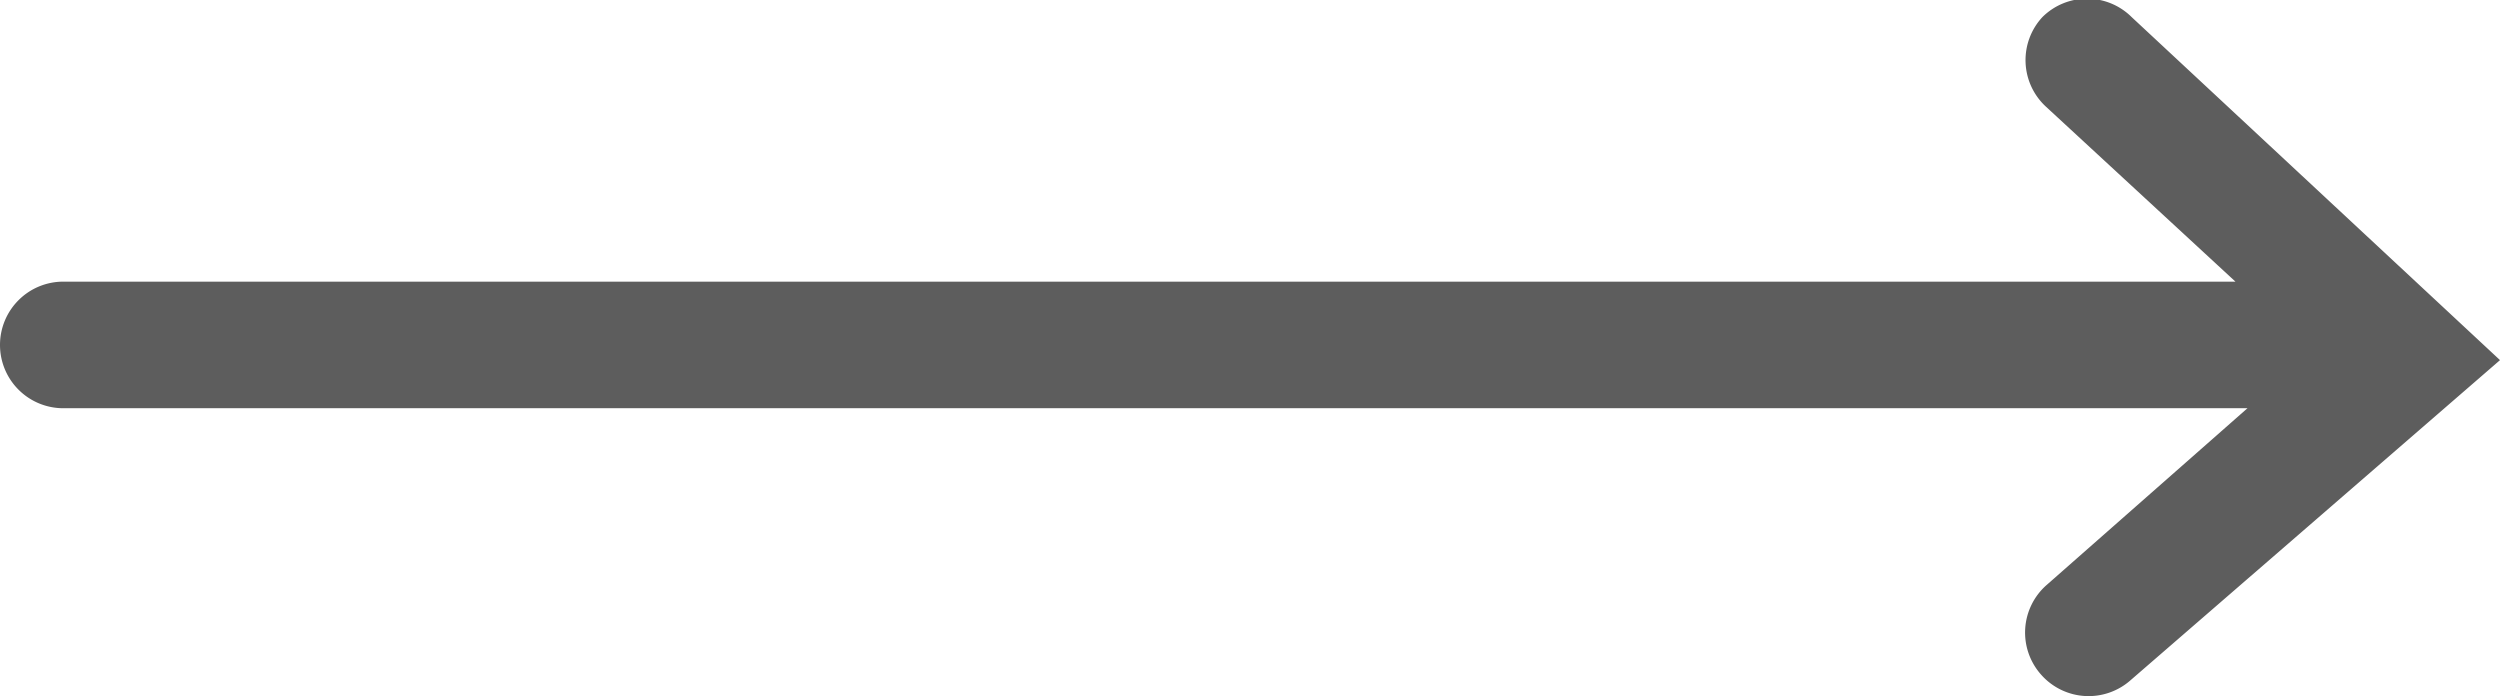 <svg id="Gruppe_1" data-name="Gruppe 1" xmlns="http://www.w3.org/2000/svg" viewBox="0 0 39.5 11"><defs><style>.cls-1{fill:#5d5d5d;}</style></defs><title>arrow-scroll</title><path class="cls-1" d="M15.68.24a1,1,0,0,0-1.41,0,1,1,0,0,0,.05,1.41l3,2.77H-17a1,1,0,0,0-1,1,1,1,0,0,0,1,1H17.51L14.34,9.21a1,1,0,0,0-.09,1.42,1,1,0,0,0,1.41.09L21.5,5.66Z" transform="translate(18 0.03)"/></svg>